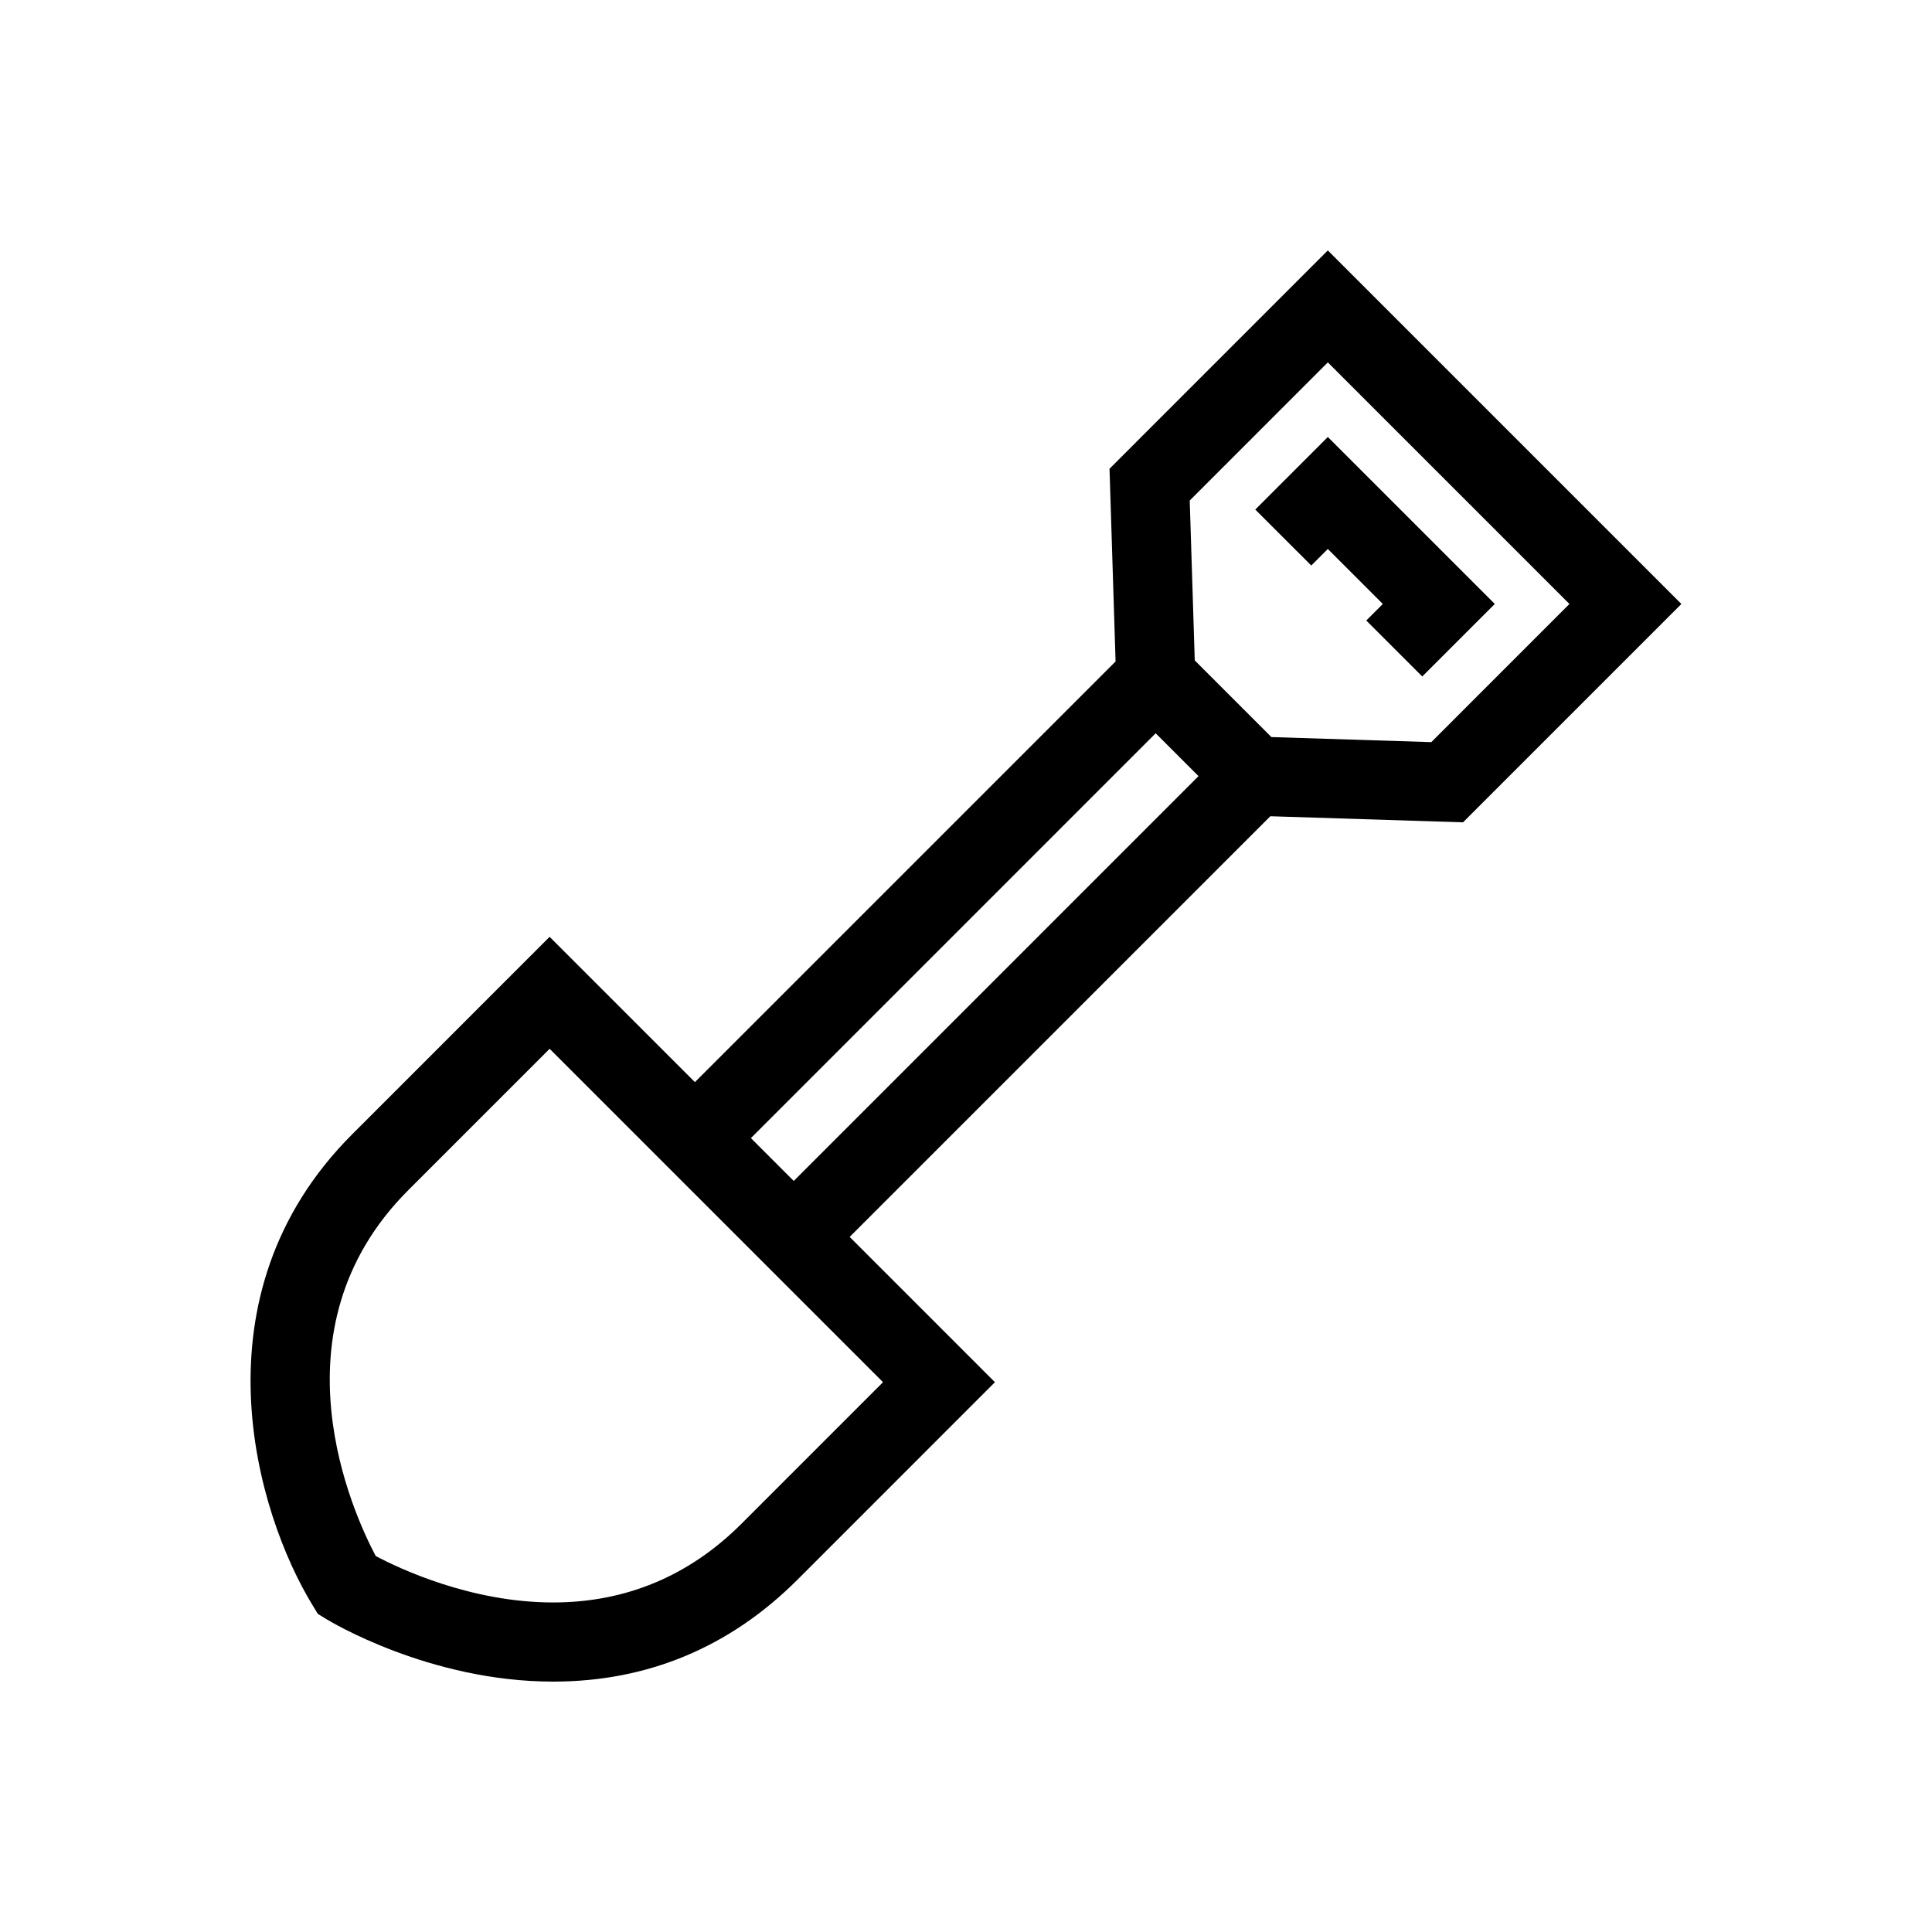<?xml version="1.0" encoding="UTF-8"?>
<!-- Uploaded to: ICON Repo, www.svgrepo.com, Generator: ICON Repo Mixer Tools -->
<svg fill="#000000" width="800px" height="800px" version="1.1" viewBox="144 144 512 512" xmlns="http://www.w3.org/2000/svg">
 <g>
  <path d="m495.89 210.36-57.855 57.863 1.605 51.07-111.48 111.48-38.504-38.504-52.32 52.324c-42.688 42.691-25.473 100.42-10.406 124.97l1.316 2.144 2.141 1.312c1.105 0.68 27.473 16.625 60.199 16.625 25.039 0 46.836-9.098 64.773-27.031l52.312-52.32-38.496-38.5 111.48-111.48 51.066 1.613 57.867-57.867zm-117.88 299.93-37.48 37.488c-13.859 13.859-30.664 20.891-49.938 20.891-21.781 0-40.723-8.961-47.016-12.301-5.816-10.934-28.484-59.852 8.602-96.941l37.484-37.484zm-23.66-53.328-11.352-11.352 107.27-107.28 11.352 11.352zm168.96-116.29-42.375-1.34-20.312-20.312-1.332-42.383 36.598-36.602 64.027 64.023z"/>
  <path d="m495.89 259.81-19.227 19.227 14.84 14.832 4.387-4.383 14.574 14.57-4.387 4.387 14.836 14.836 19.227-19.223z"/>
 </g>
</svg>